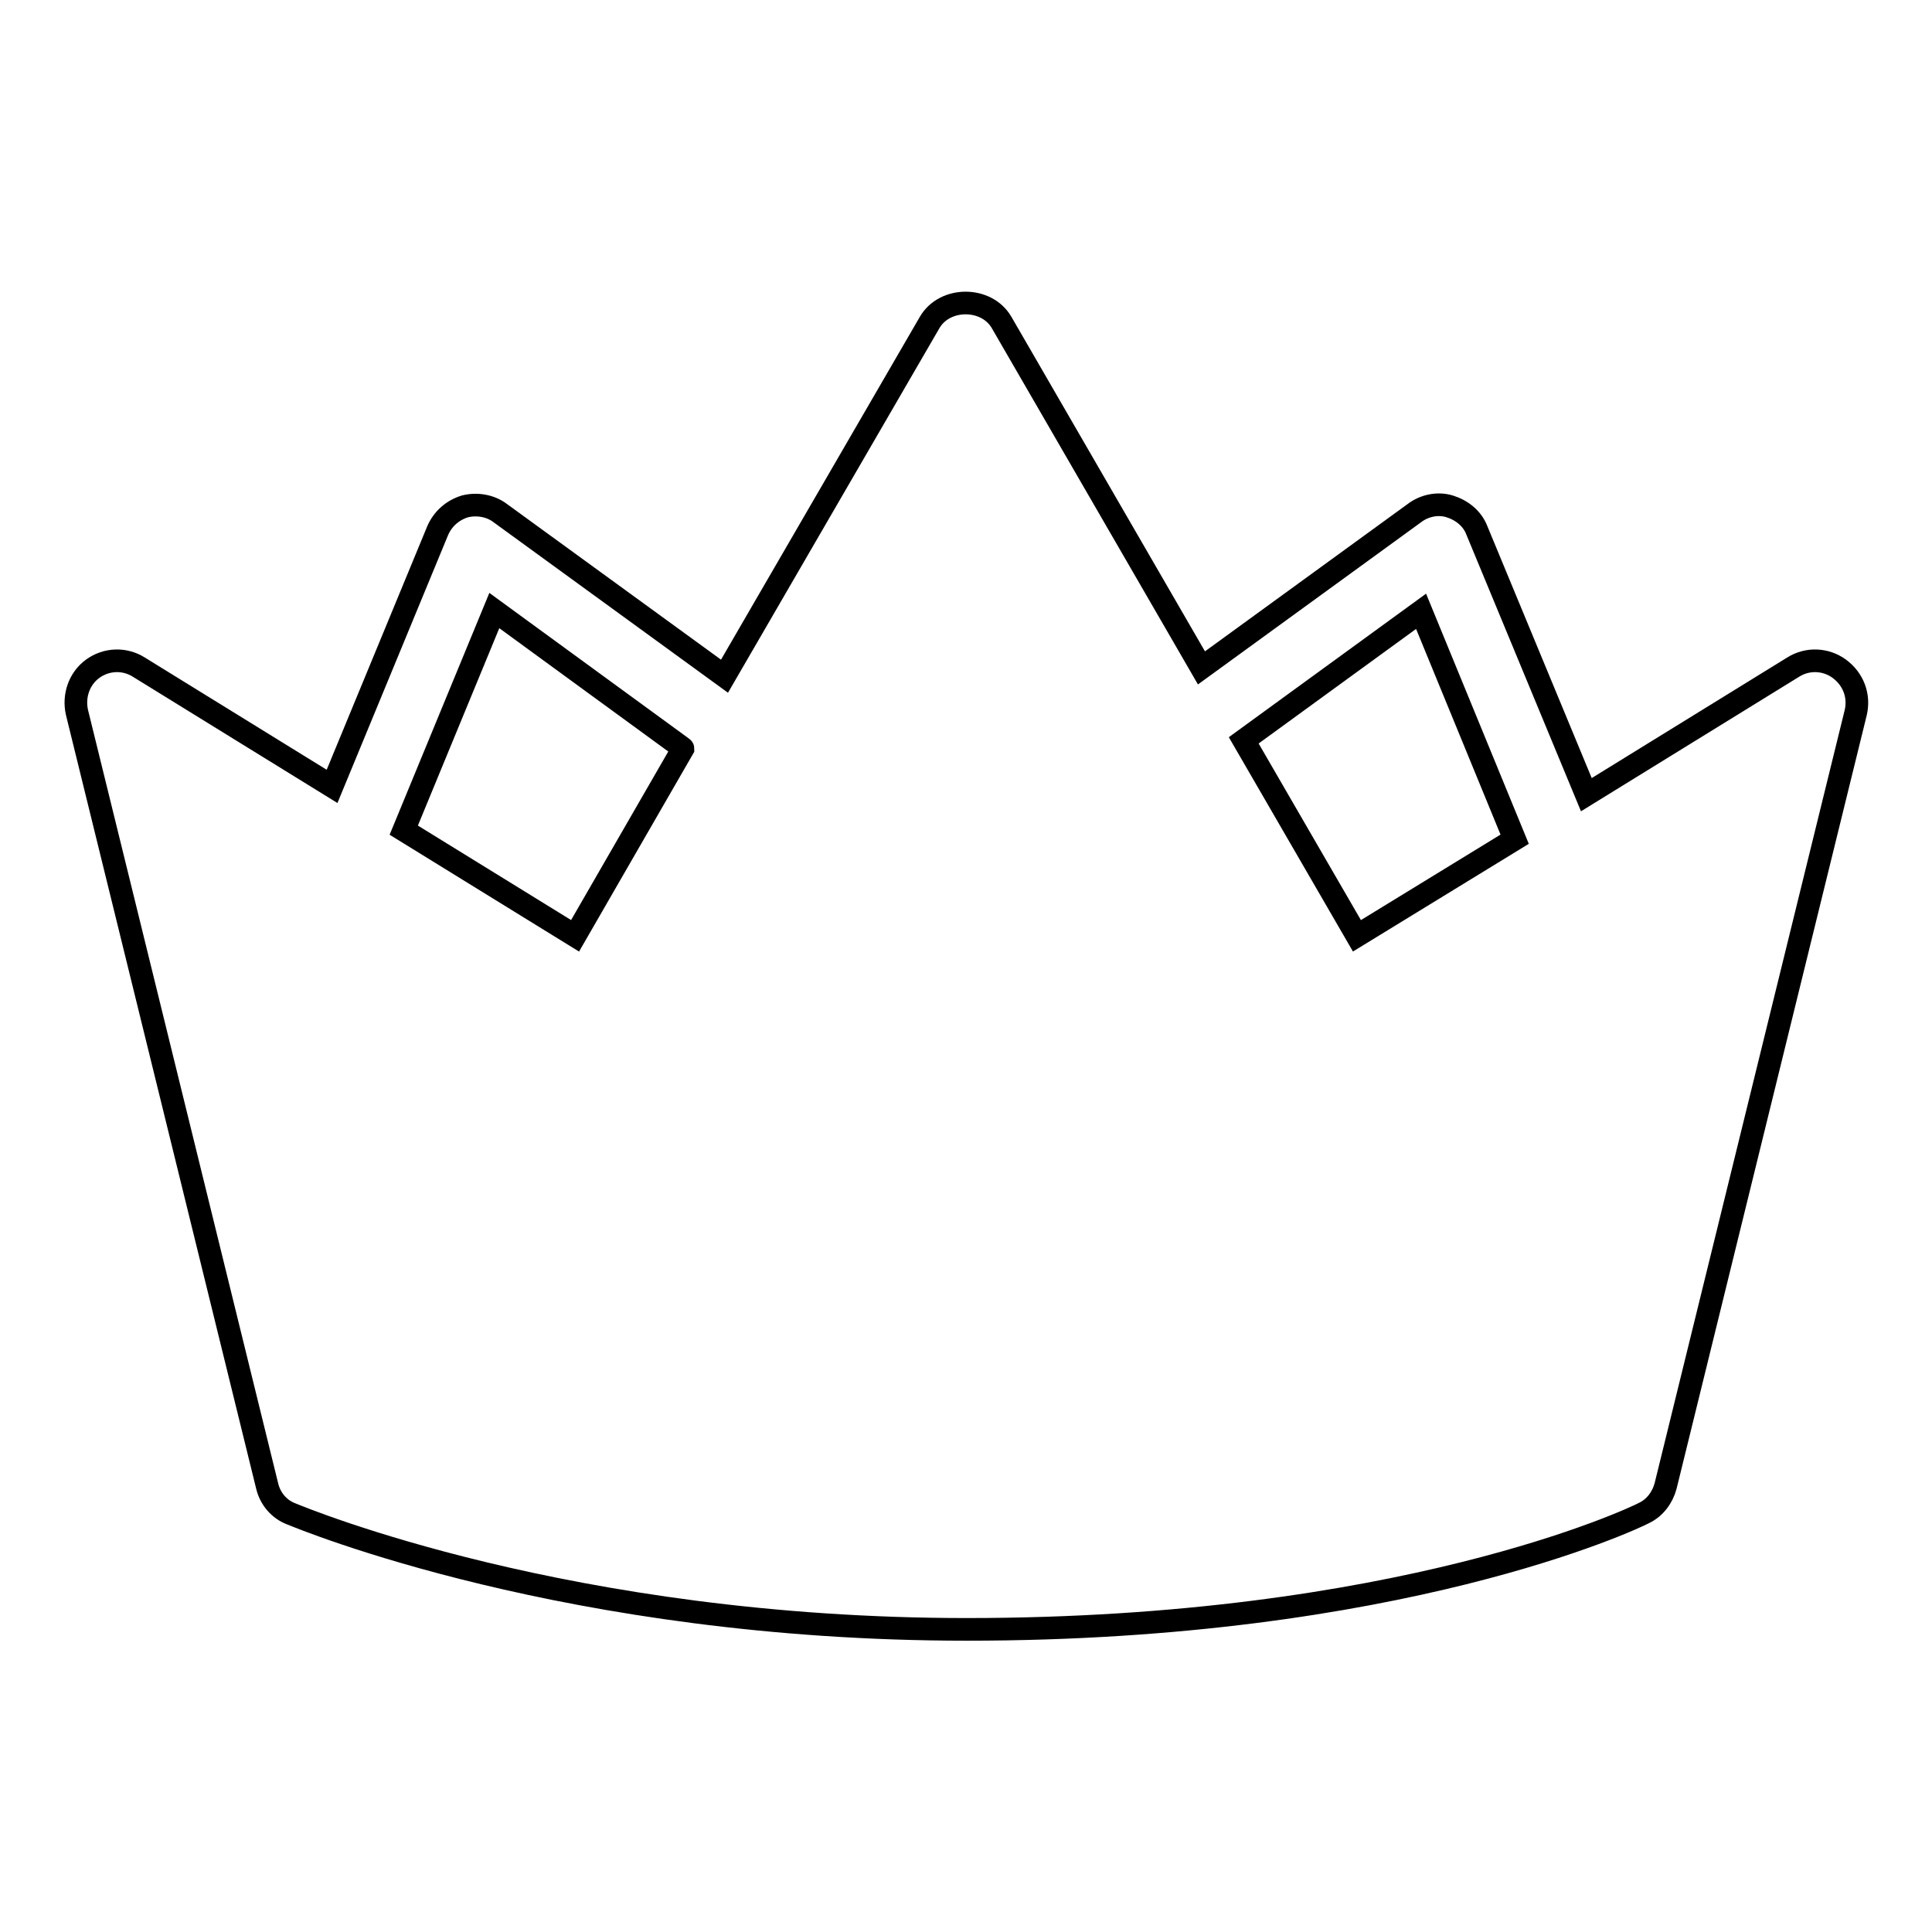 <?xml version="1.0" encoding="utf-8"?>
<!-- Svg Vector Icons : http://www.onlinewebfonts.com/icon -->
<!DOCTYPE svg PUBLIC "-//W3C//DTD SVG 1.1//EN" "http://www.w3.org/Graphics/SVG/1.1/DTD/svg11.dtd">
<svg version="1.1" xmlns="http://www.w3.org/2000/svg" xmlns:xlink="http://www.w3.org/1999/xlink" x="0px" y="0px" viewBox="0 0 256 256" enable-background="new 0 0 256 256" xml:space="preserve">
<g> <path stroke-width="3" fill-opacity="0" stroke="#000000"  d="M243.7,88.6c-1.8-1.3-4.2-1.4-6.1-0.2l-27.4,16.9l-14.5-35c-0.6-1.6-2-2.7-3.6-3.2 c-1.6-0.5-3.4-0.1-4.7,0.9l-28.2,20.5l-26.5-45.8c-2-3.4-7.5-3.4-9.5,0L96,89.6L66.3,68c-1.3-1-3.1-1.3-4.7-0.9 c-1.6,0.5-2.9,1.6-3.6,3.2L44,104.2L18.4,88.4c-1.9-1.2-4.3-1.1-6.1,0.2c-1.8,1.3-2.6,3.6-2.1,5.8l25.2,102.5 c0.4,1.7,1.6,3.1,3.2,3.7c1.5,0.6,36.8,15.3,89.5,15.3c57.3,0,88.4-14.7,89.7-15.4c1.5-0.7,2.5-2.1,2.9-3.6l25.2-102.5 C246.4,92.2,245.6,90,243.7,88.6L243.7,88.6z M53.5,110l12-29.1L90.3,99c0.1,0.1,0.2,0.1,0.2,0.2l-14.3,24.8L53.5,110z M164.8,98.1 l23.5-17.1l12.4,30.2l-20.9,12.8L164.8,98.1L164.8,98.1z"/></g>
</svg>